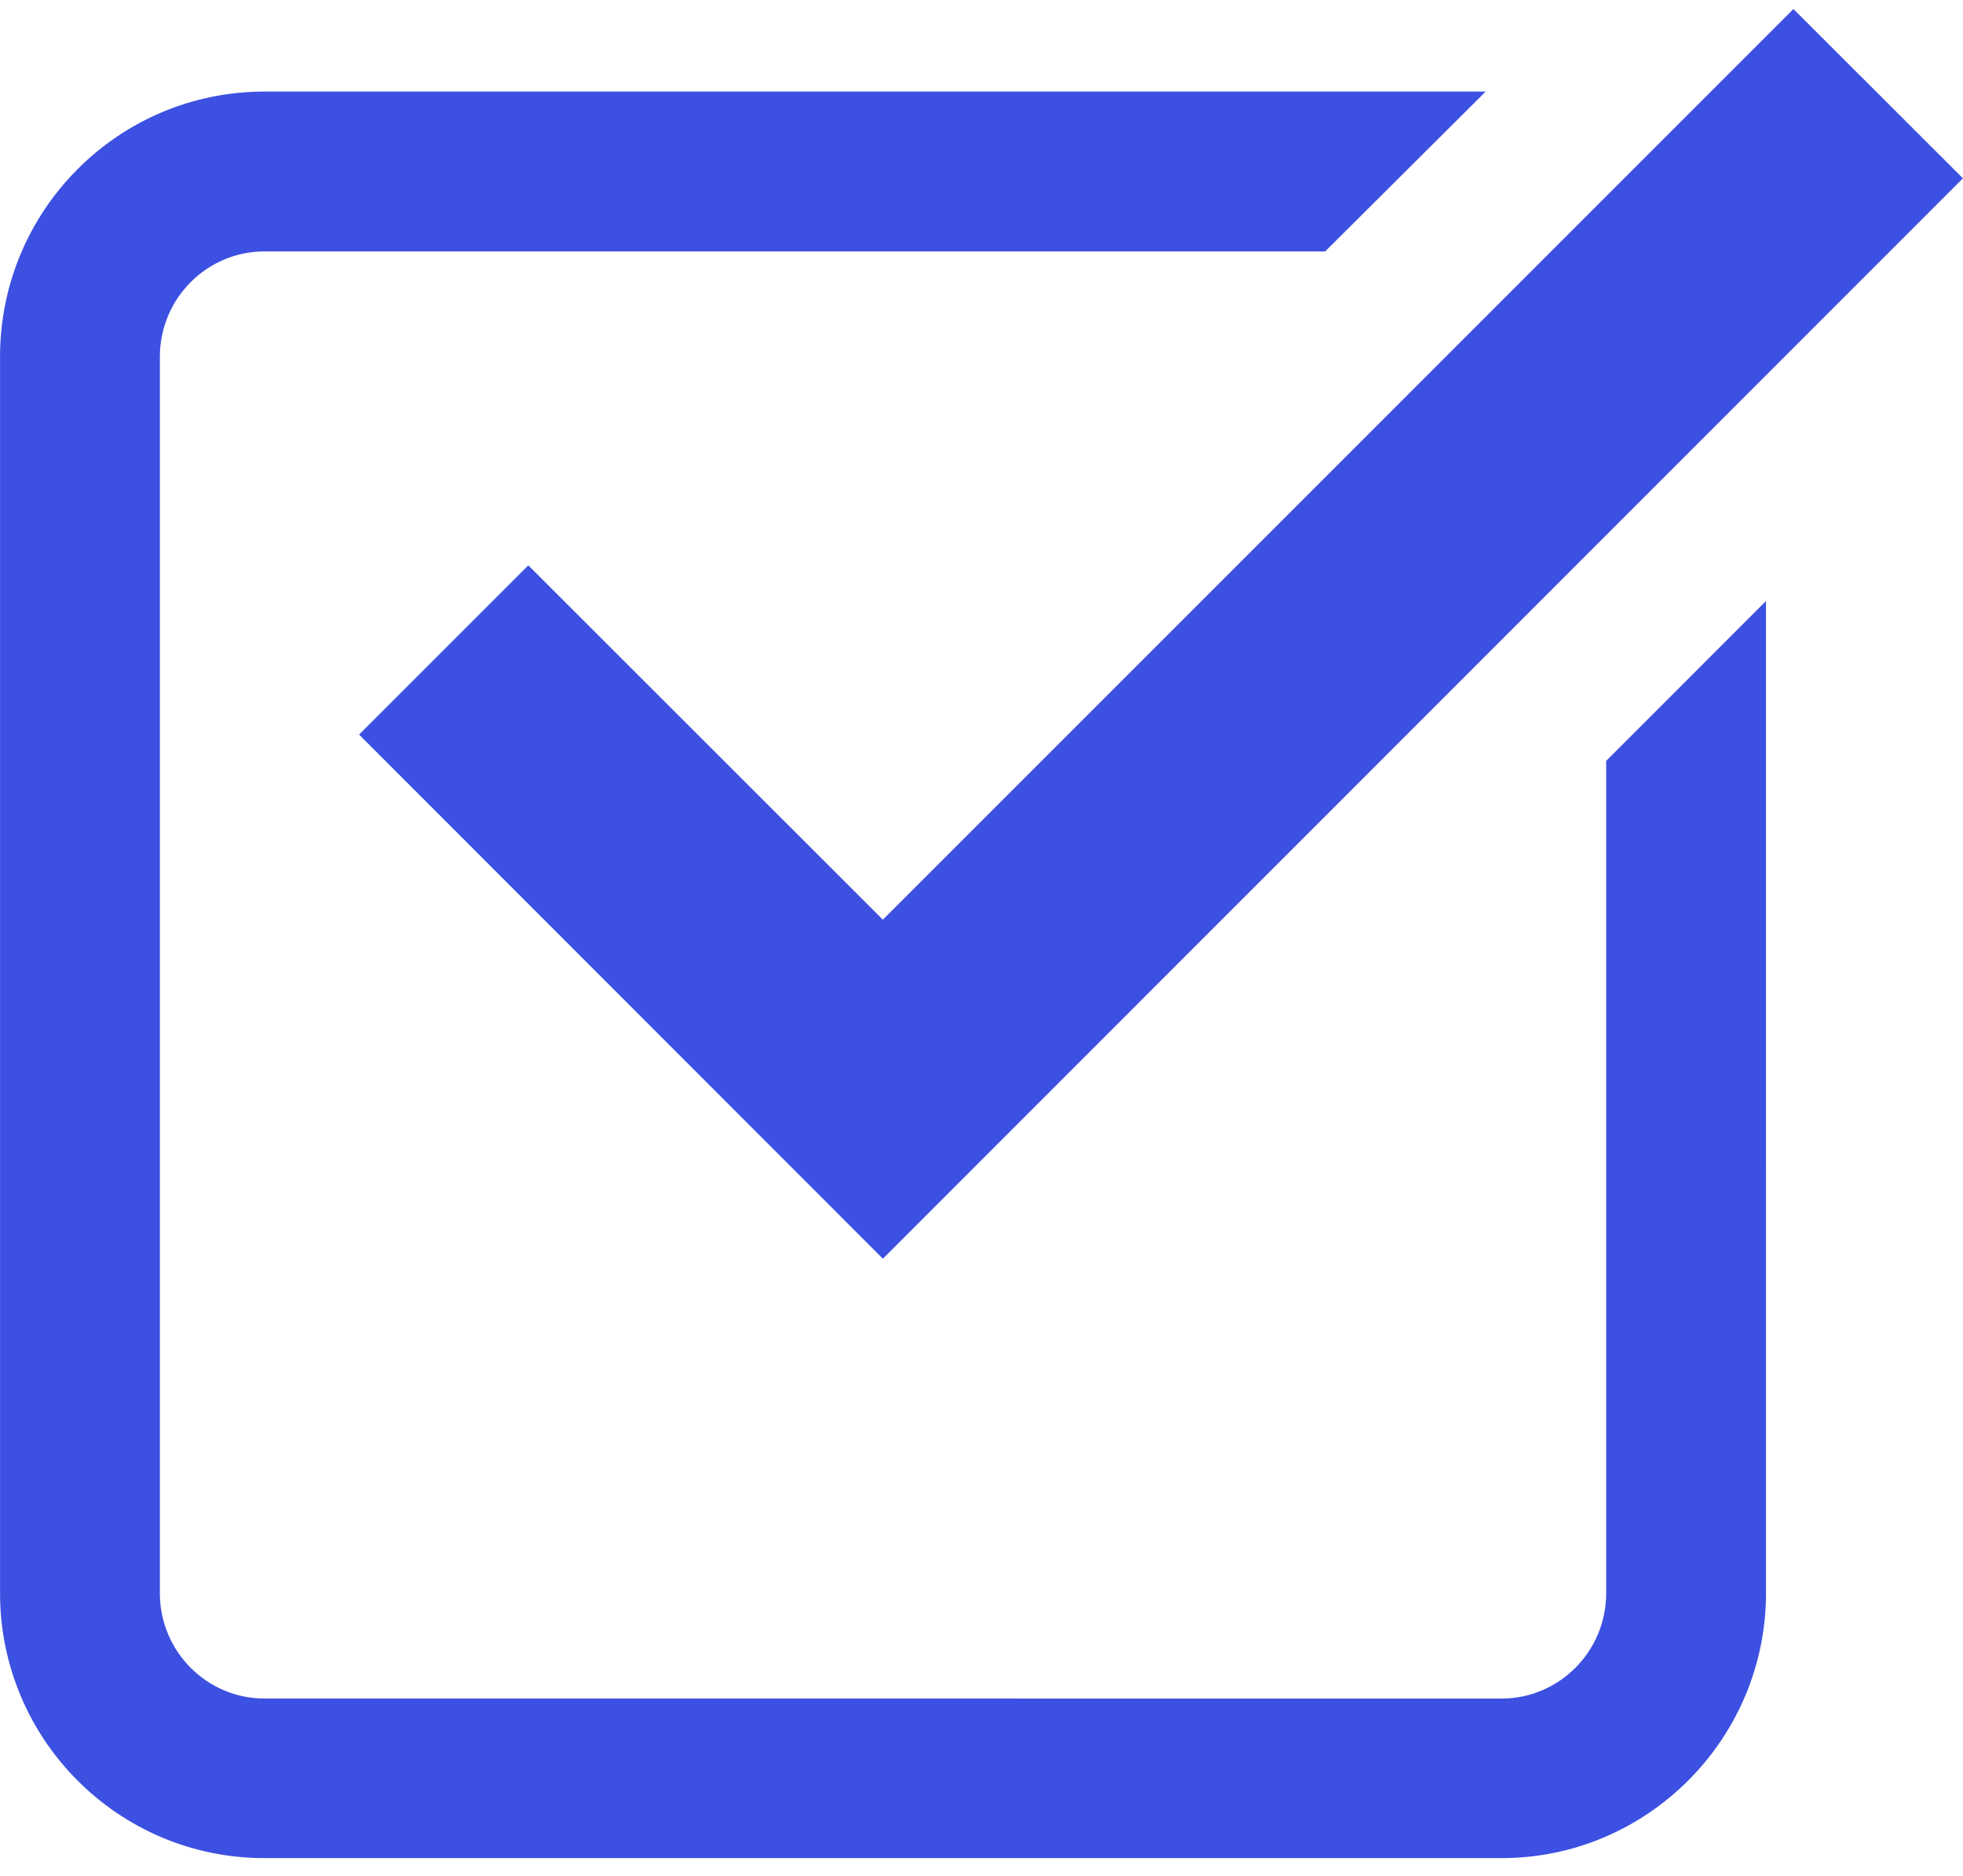 <?xml version="1.0" encoding="UTF-8"?> <svg xmlns="http://www.w3.org/2000/svg" width="45" height="43" viewBox="0 0 45 43" fill="none"> <path d="M20.239 21.081L12.111 12.959L8.232 16.838L20.239 28.852L44.998 4.087L41.113 0.207L20.239 21.081Z" fill="#3C50E1"></path> <path d="M6.062 42.592H34.423C37.757 42.592 40.484 39.866 40.484 36.515L40.483 13.777L36.82 17.441V36.521C36.82 37.856 35.74 38.935 34.422 38.935L6.062 38.934C4.744 38.934 3.665 37.855 3.665 36.52V8.177C3.665 6.842 4.744 5.763 6.062 5.763H30.378L34.058 2.099H6.062C2.711 2.099 0.001 4.826 0.001 8.177V36.52C0.001 39.865 2.71 42.592 6.062 42.592L6.062 42.592Z" fill="#3C50E1"></path> </svg> 